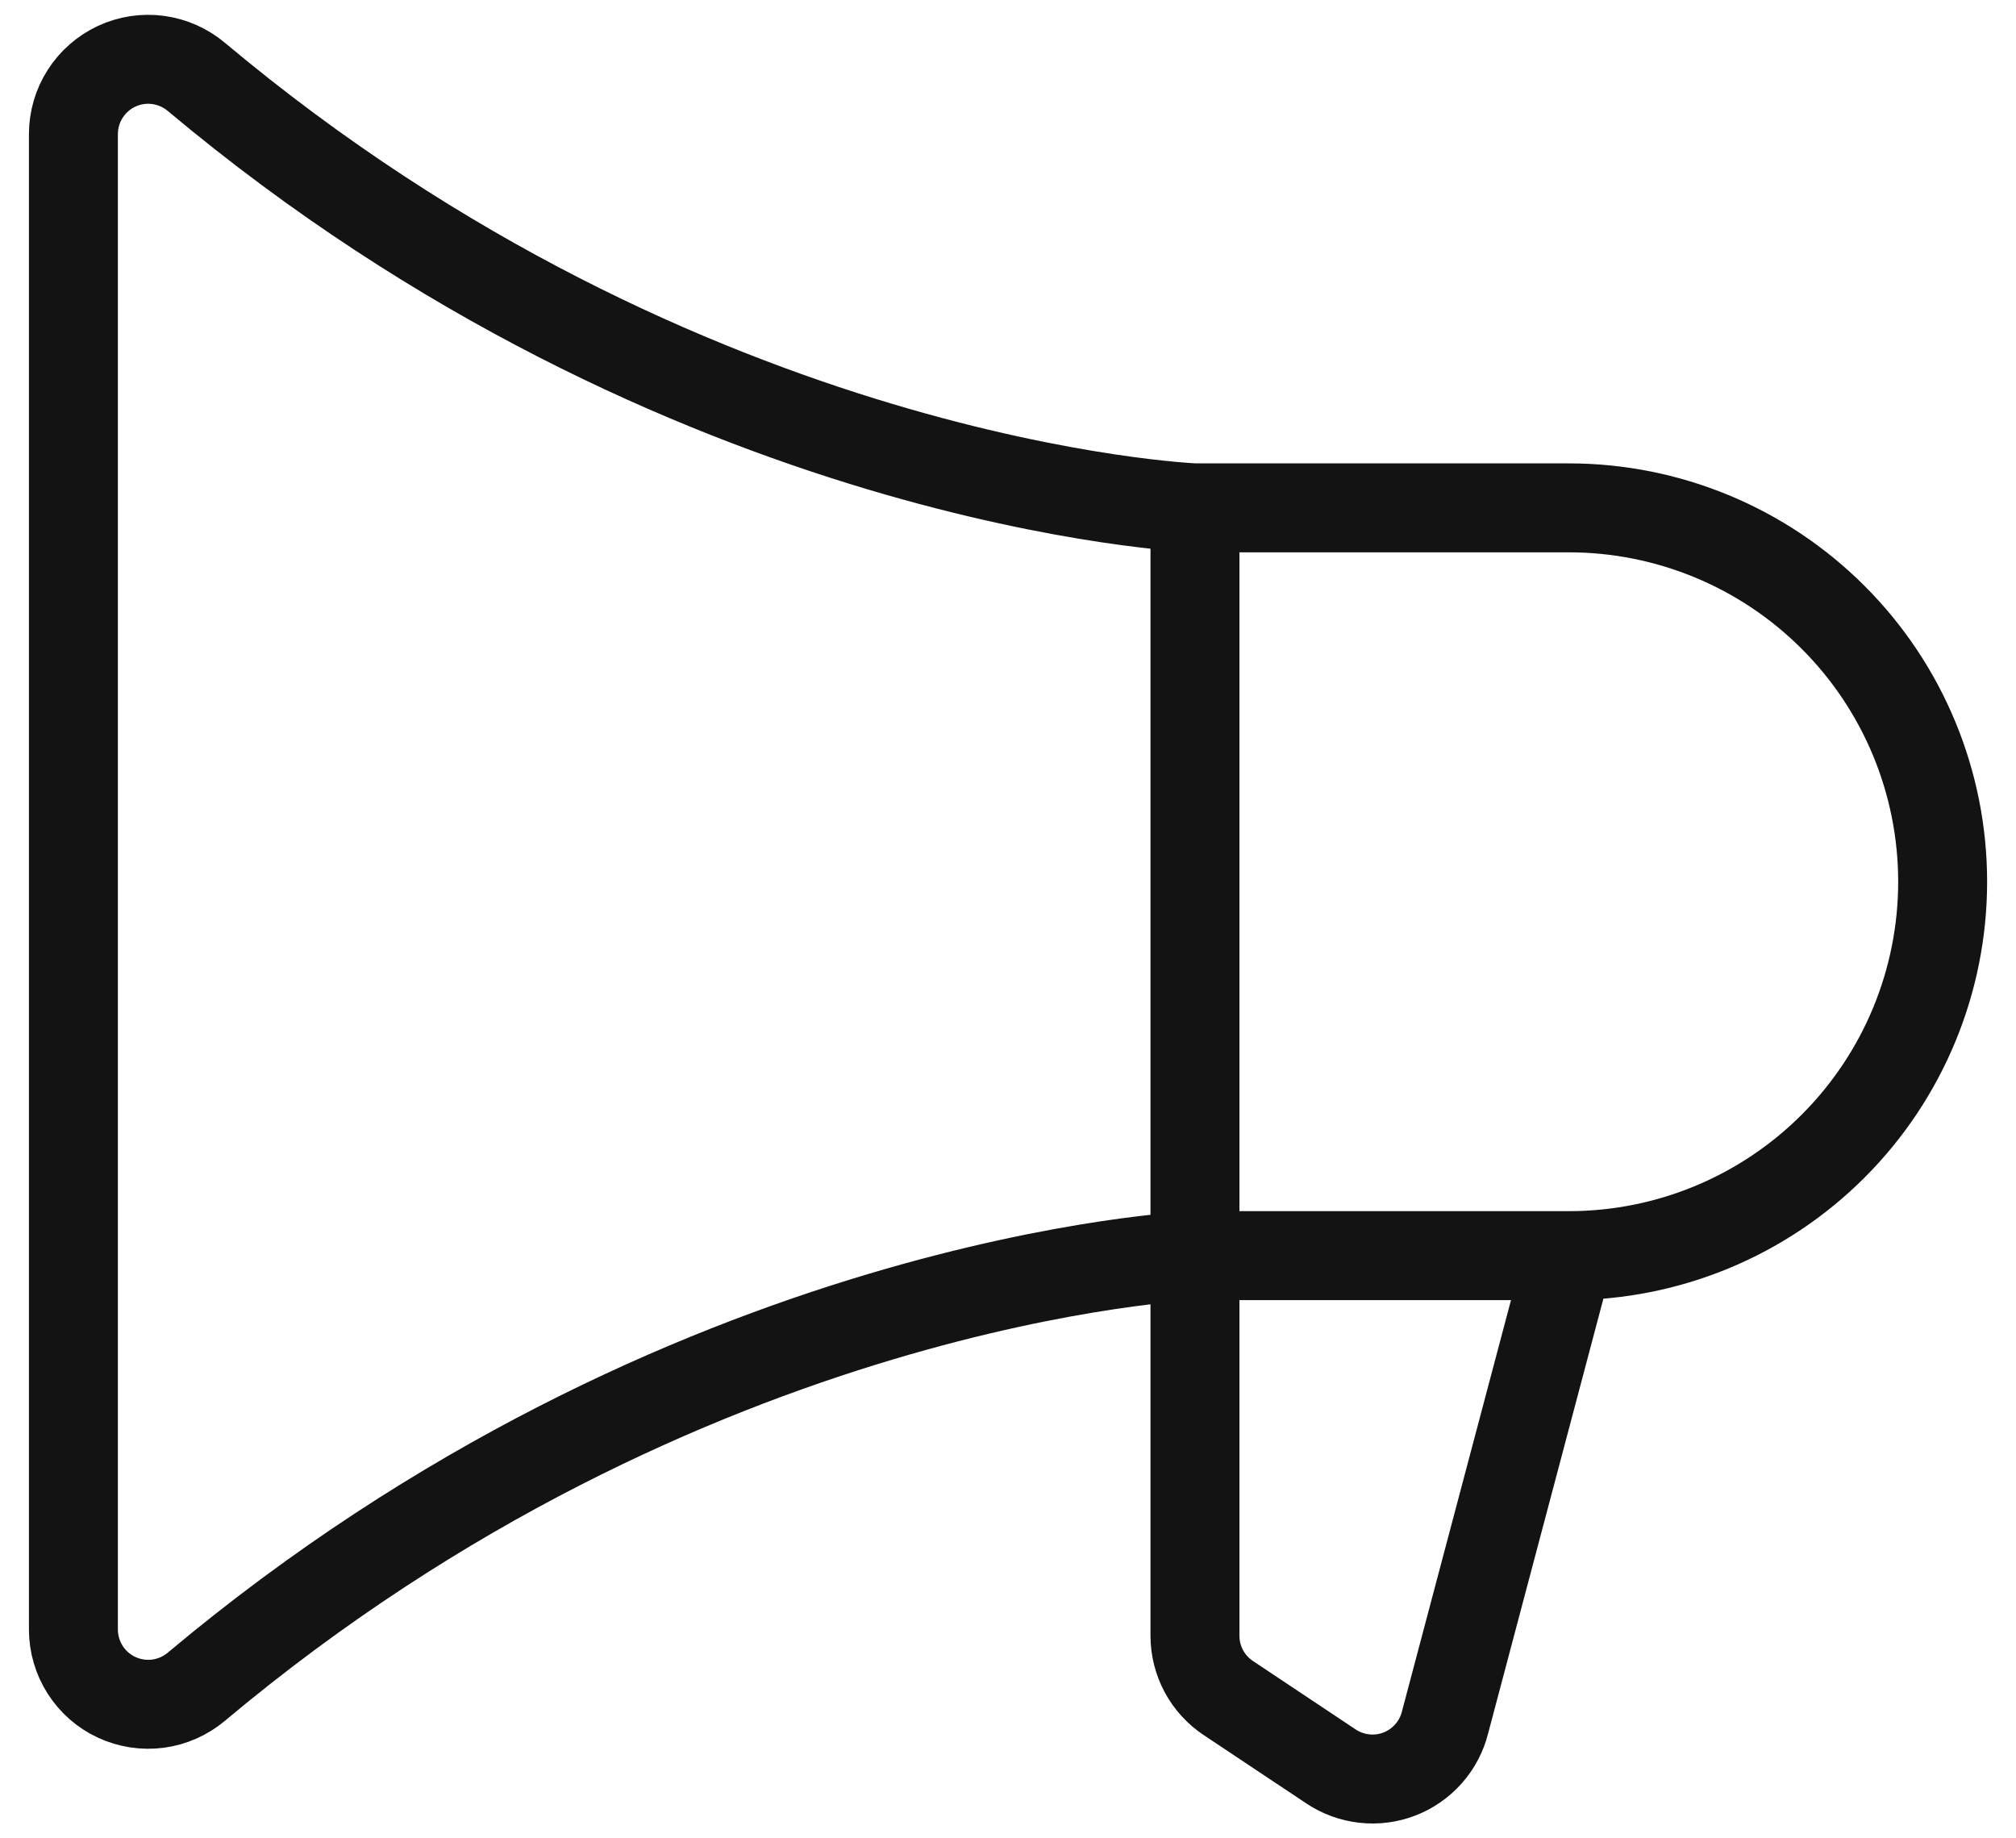 <svg width="34" height="31" viewBox="0 0 34 31" fill="none" xmlns="http://www.w3.org/2000/svg">
<path d="M20.153 8.564V27.585C20.153 27.792 20.205 27.996 20.302 28.179C20.4 28.362 20.542 28.518 20.714 28.633L22.448 29.788C22.616 29.9 22.809 29.97 23.01 29.992C23.211 30.015 23.414 29.988 23.603 29.915C23.791 29.842 23.959 29.725 24.093 29.573C24.227 29.422 24.322 29.24 24.371 29.044L26.458 21.174M20.153 8.564H26.458C28.13 8.564 29.734 9.228 30.916 10.411C32.099 11.593 32.763 13.197 32.763 14.869C32.763 16.541 32.099 18.145 30.916 19.327C29.734 20.51 28.13 21.174 26.458 21.174M20.153 8.564C20.153 8.564 11.57 8.224 3.311 1.296C3.127 1.142 2.903 1.043 2.666 1.011C2.428 0.979 2.186 1.016 1.968 1.117C1.75 1.219 1.566 1.38 1.437 1.582C1.307 1.784 1.239 2.019 1.238 2.259V27.479C1.238 27.719 1.307 27.954 1.436 28.157C1.565 28.359 1.749 28.521 1.967 28.622C2.185 28.723 2.427 28.76 2.665 28.729C2.903 28.697 3.127 28.598 3.311 28.444C11.57 21.515 20.153 21.174 20.153 21.174H26.458" stroke="#131313" stroke-width="1.5" stroke-linecap="round" stroke-linejoin="round"/>
</svg>
